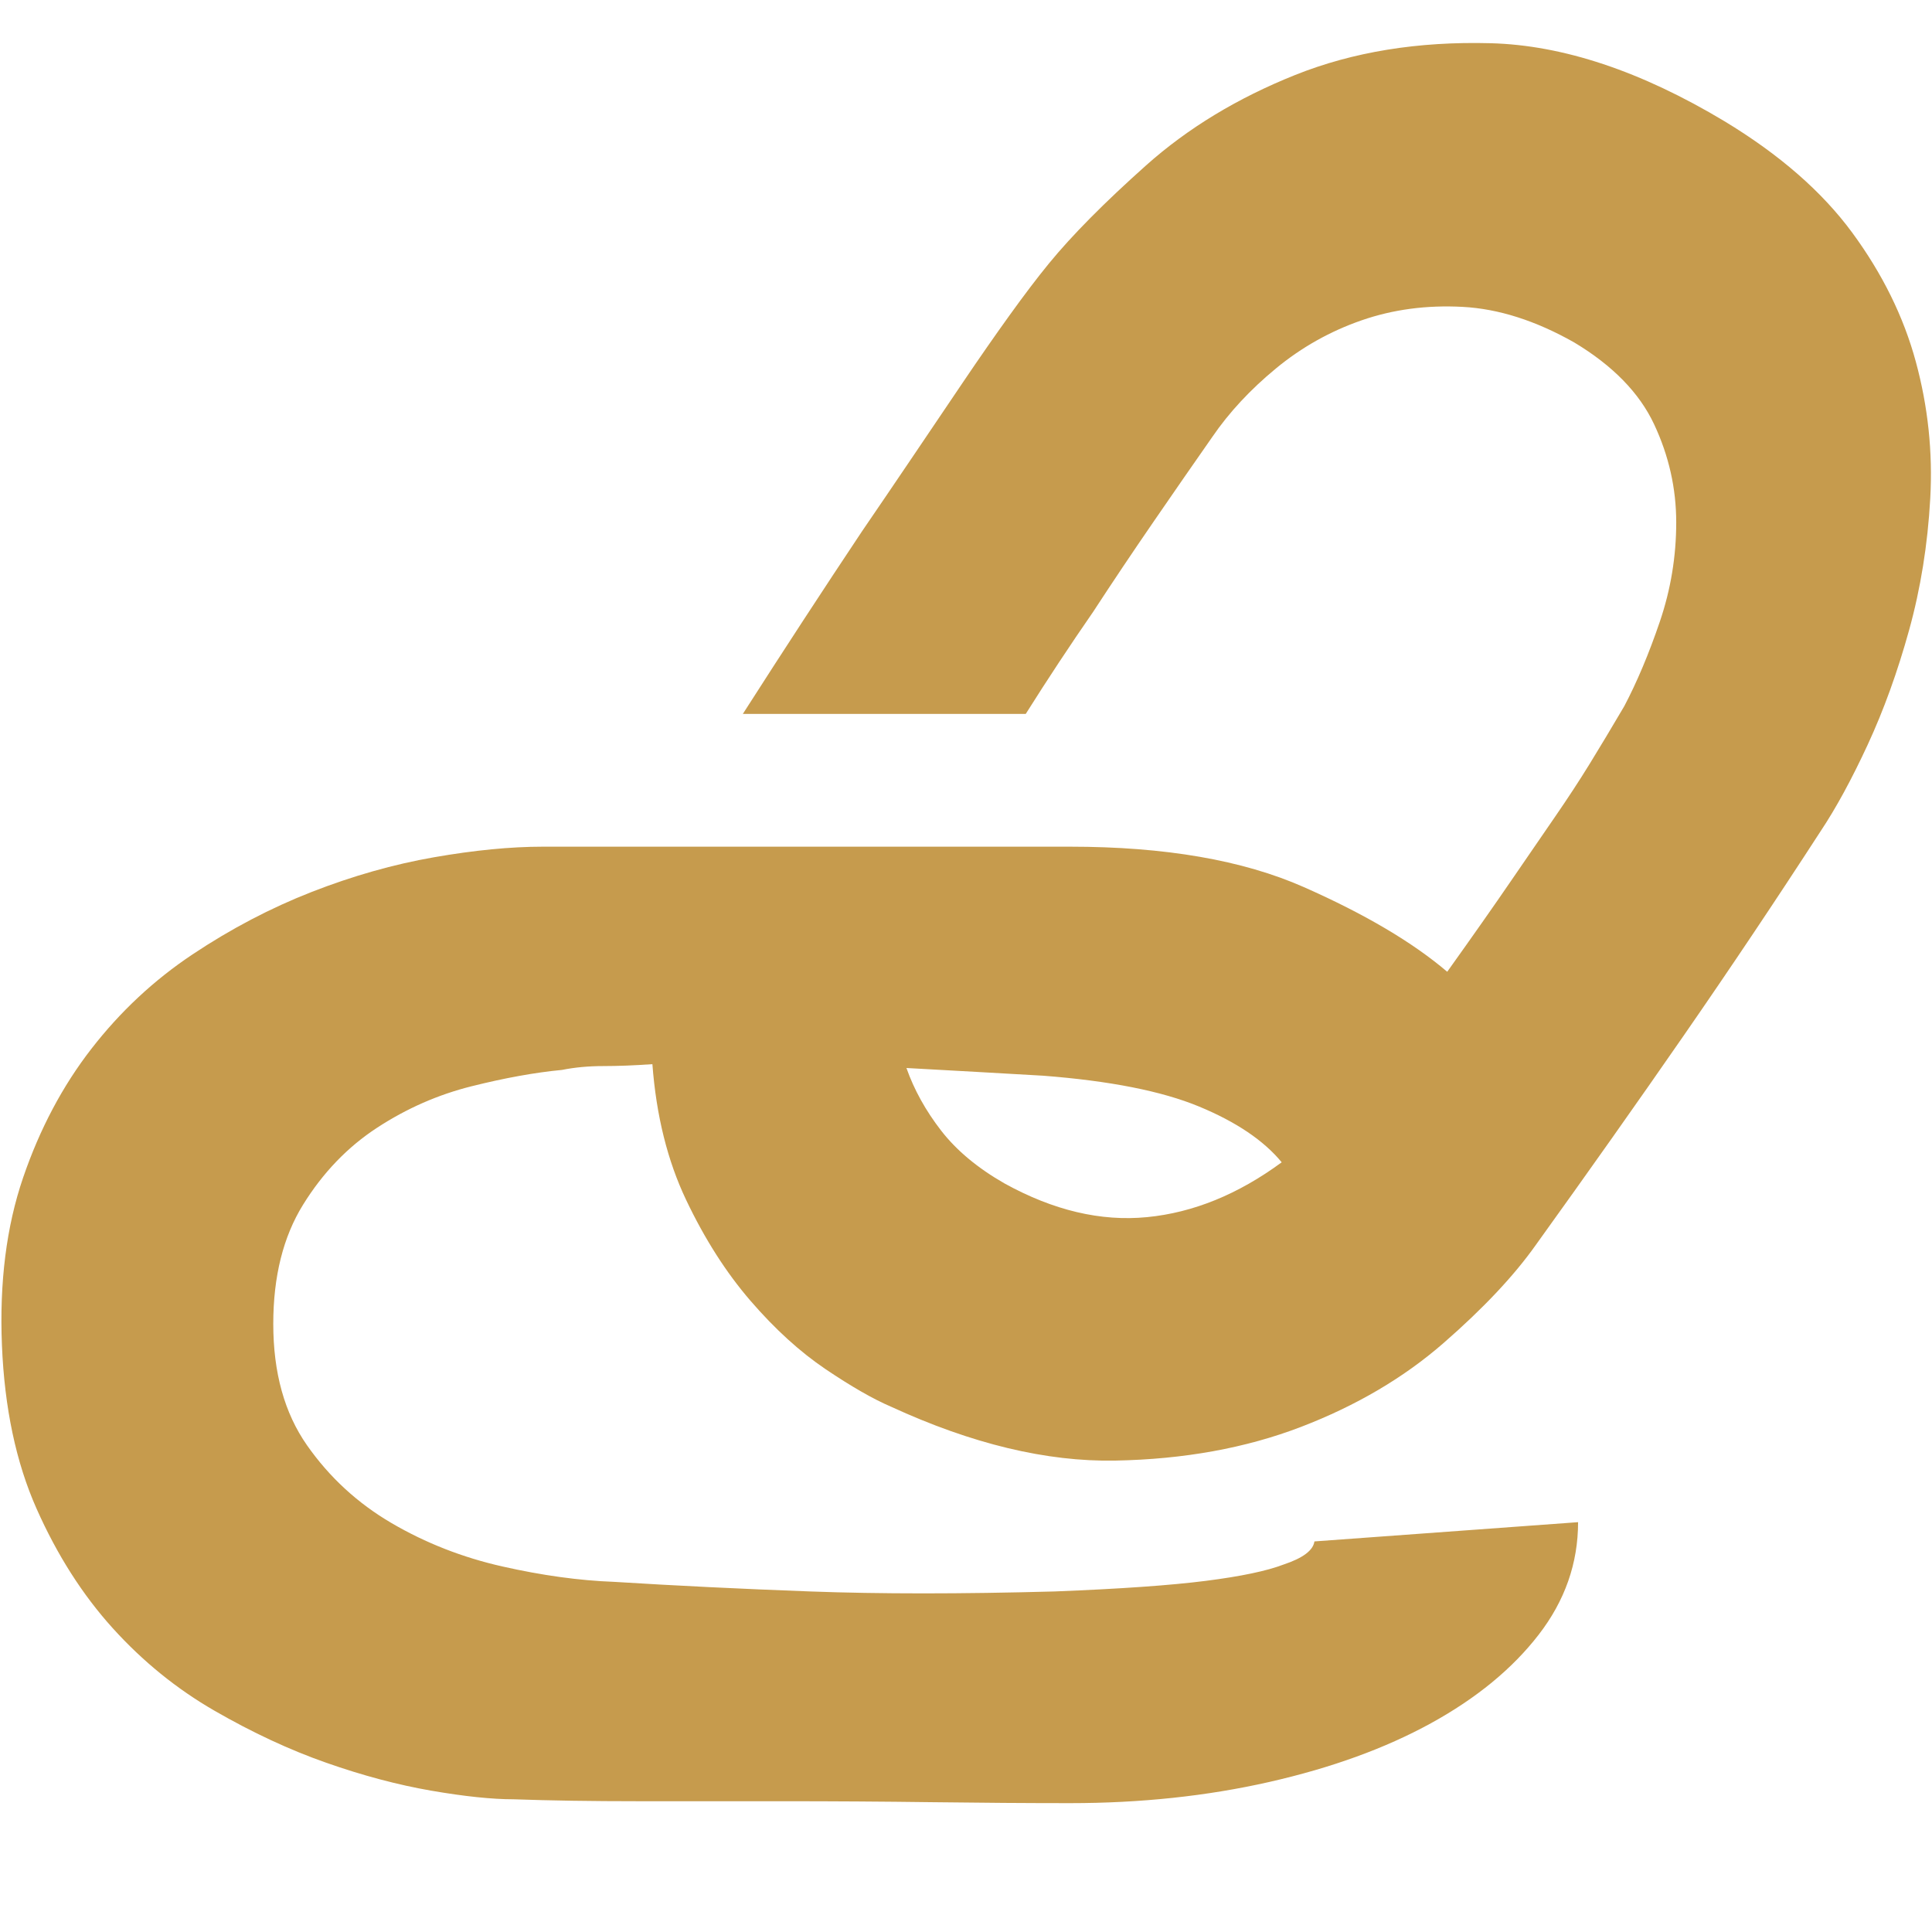 <svg width="128" height="128" viewBox="0 0 128 128" fill="none" xmlns="http://www.w3.org/2000/svg">
<path d="M37.231 70.885C35.446 71.055 33.448 71.416 31.238 71.969C29.028 72.521 26.946 73.435 24.991 74.71C23.036 75.985 21.399 77.685 20.082 79.81C18.764 81.935 18.105 84.57 18.105 87.715C18.105 90.945 18.849 93.623 20.337 95.748C21.824 97.873 23.694 99.594 25.947 100.912C28.199 102.229 30.643 103.186 33.278 103.781C35.913 104.376 38.378 104.716 40.673 104.801C44.753 105.056 49.089 105.268 53.679 105.438C58.269 105.608 63.666 105.608 69.871 105.438C74.206 105.268 77.543 105.034 79.88 104.737C82.218 104.439 83.939 104.078 85.044 103.653C86.319 103.228 86.999 102.718 87.084 102.123L104.552 100.848C104.552 103.568 103.681 106.054 101.938 108.307C100.196 110.56 97.816 112.515 94.798 114.172C91.78 115.83 88.21 117.126 84.088 118.061C79.965 118.996 75.566 119.463 70.891 119.463C68.086 119.463 65.047 119.442 61.775 119.4C58.502 119.357 55.209 119.336 51.894 119.336H42.331C39.186 119.336 36.423 119.293 34.043 119.208C32.598 119.208 30.771 119.017 28.561 118.635C26.351 118.252 24.034 117.636 21.612 116.786C19.189 115.936 16.724 114.788 14.217 113.343C11.709 111.898 9.457 110.071 7.459 107.861C5.462 105.651 3.783 103.016 2.423 99.956C1.063 96.895 0.298 93.283 0.128 89.118C-0.042 84.953 0.425 81.255 1.53 78.025C2.635 74.795 4.144 71.948 6.057 69.483C7.969 67.018 10.2 64.935 12.75 63.235C15.3 61.535 17.936 60.154 20.656 59.091C23.376 58.029 26.074 57.264 28.752 56.796C31.43 56.329 33.831 56.095 35.956 56.095H44.371H51.766H60.054H70.891C77.181 56.095 82.345 56.987 86.383 58.773C90.42 60.557 93.587 62.428 95.882 64.382C97.582 62.002 98.984 60.005 100.089 58.39C101.194 56.775 102.172 55.351 103.022 54.119C103.872 52.886 104.637 51.717 105.317 50.612C105.997 49.507 106.762 48.232 107.612 46.787C108.462 45.172 109.248 43.302 109.971 41.177C110.693 39.052 111.054 36.863 111.054 34.611C111.054 32.358 110.566 30.191 109.588 28.108C108.611 26.026 106.847 24.219 104.297 22.689C101.747 21.244 99.282 20.458 96.902 20.331C94.522 20.203 92.29 20.501 90.208 21.223C88.125 21.946 86.234 23.008 84.534 24.411C82.834 25.813 81.431 27.322 80.326 28.937C79.136 30.637 77.84 32.507 76.438 34.547C75.035 36.587 73.696 38.585 72.421 40.54C70.891 42.75 69.404 45.002 67.959 47.297H49.216C51.936 43.047 54.571 39.01 57.121 35.185C58.226 33.57 59.352 31.912 60.5 30.212C61.647 28.512 62.752 26.876 63.815 25.303C64.877 23.731 65.897 22.264 66.875 20.904C67.853 19.544 68.724 18.397 69.489 17.462C71.019 15.592 73.165 13.424 75.928 10.959C78.69 8.494 81.984 6.497 85.809 4.967C89.634 3.437 93.948 2.735 98.751 2.863C103.553 2.99 108.717 4.712 114.242 8.027C117.897 10.237 120.723 12.702 122.721 15.422C124.718 18.142 126.121 20.989 126.928 23.964C127.736 26.939 128.055 29.957 127.885 33.017C127.715 36.077 127.247 38.988 126.482 41.751C125.717 44.514 124.803 47.042 123.741 49.337C122.678 51.632 121.637 53.545 120.617 55.075C117.642 59.665 114.624 64.17 111.564 68.59C108.504 73.01 105.232 77.643 101.747 82.488C100.302 84.528 98.262 86.695 95.627 88.99C92.992 91.285 89.847 93.134 86.192 94.537C82.537 95.939 78.435 96.683 73.888 96.768C69.34 96.853 64.389 95.663 59.034 93.198C57.844 92.688 56.399 91.859 54.699 90.712C52.999 89.564 51.341 88.055 49.726 86.185C48.111 84.315 46.687 82.084 45.455 79.492C44.222 76.899 43.478 73.903 43.223 70.503C42.033 70.588 40.95 70.63 39.972 70.63C38.995 70.63 38.081 70.715 37.231 70.885ZM84.916 77.005C83.727 75.56 81.899 74.328 79.434 73.308C76.969 72.288 73.526 71.608 69.106 71.268C67.661 71.183 66.174 71.098 64.644 71.013L60.054 70.758C60.564 72.203 61.329 73.584 62.349 74.901C63.369 76.219 64.771 77.388 66.556 78.408C69.786 80.193 72.931 80.937 75.991 80.639C79.052 80.341 82.026 79.13 84.916 77.005Z" fill="#C69B4D"/>
</svg>
